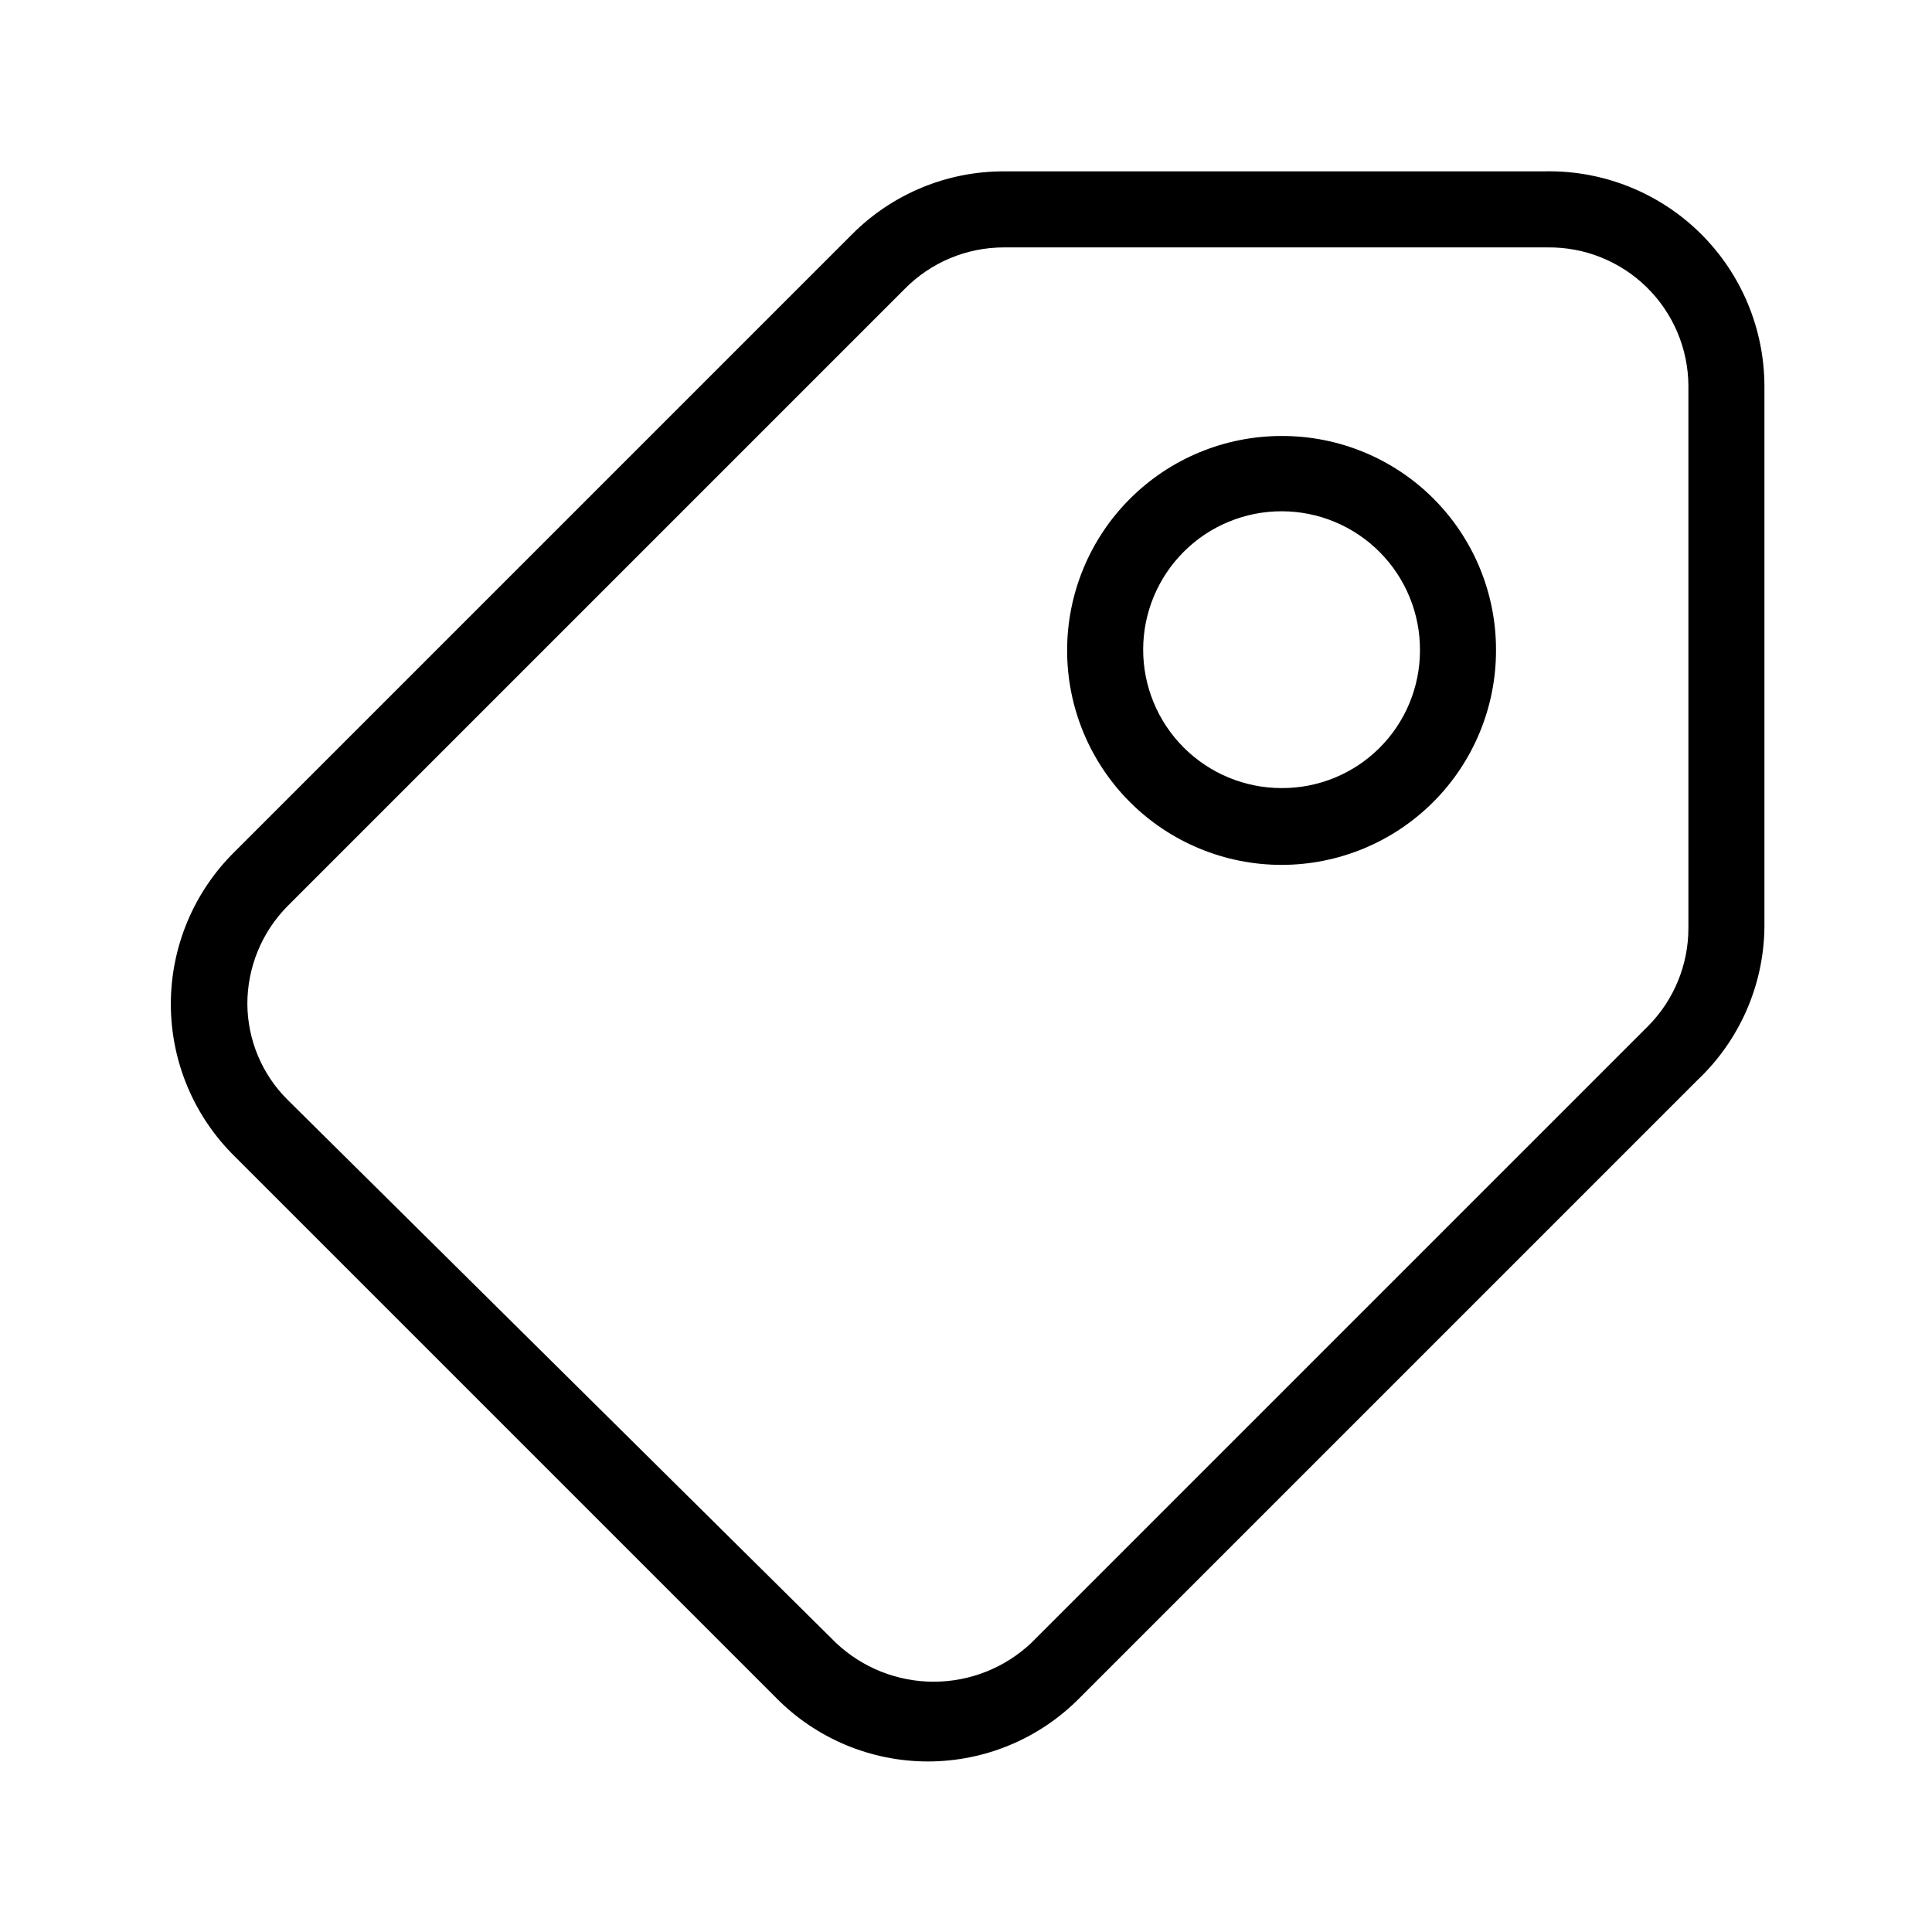 <?xml version="1.0" encoding="UTF-8"?>
<!-- Uploaded to: ICON Repo, www.iconrepo.com, Generator: ICON Repo Mixer Tools -->
<svg fill="#000000" width="800px" height="800px" version="1.1" viewBox="144 144 512 512" xmlns="http://www.w3.org/2000/svg">
 <g>
  <path d="m553.76 189.41h-143.69c-15.129-0.031-29.645 5.992-40.305 16.727l-163.64 163.64c-10.781 10.641-16.852 25.156-16.852 40.305 0 15.148 6.07 29.664 16.852 40.305l143.48 143.48c10.613 10.832 25.141 16.938 40.305 16.938s29.691-6.106 40.305-16.938l163.64-163.64c11.109-10.492 17.504-25.027 17.734-40.305v-143.69c-0.051-15.23-6.195-29.809-17.059-40.484-10.863-10.672-25.547-16.559-40.777-16.344zm37.684 200.52c0.012 9.734-3.828 19.082-10.68 25.996l-163.44 163.44c-6.996 6.617-16.262 10.305-25.895 10.305-9.633 0-18.898-3.688-25.895-10.305l-145.3-143.89c-6.777-6.715-10.617-15.848-10.68-25.391-0.012-9.734 3.828-19.078 10.68-25.996l163.44-163.44c6.949-7.098 16.465-11.094 26.398-11.082h144.09c9.816-0.109 19.27 3.703 26.266 10.586 7 6.887 10.965 16.273 11.016 26.09z"/>
  <path d="m483.63 259.54c-15.074 0-29.527 5.988-40.188 16.645-10.656 10.66-16.645 25.113-16.645 40.188 0 15.07 5.988 29.527 16.645 40.184 10.66 10.656 25.113 16.645 40.188 16.645 15.07 0 29.523-5.988 40.184-16.645 10.656-10.656 16.645-25.113 16.645-40.184 0.055-15.09-5.918-29.574-16.586-40.246-10.668-10.668-25.156-16.637-40.242-16.586zm0 93.305v0.004c-9.742-0.004-19.078-3.875-25.961-10.77-6.879-6.891-10.734-16.238-10.719-25.977 0.02-9.738 3.91-19.07 10.816-25.938 6.902-6.871 16.258-10.707 25.996-10.672 9.738 0.035 19.062 3.941 25.918 10.859 6.856 6.918 10.68 16.281 10.625 26.02 0 9.707-3.871 19.016-10.754 25.863-6.887 6.848-16.215 10.664-25.922 10.613z"/>
 </g>
</svg>